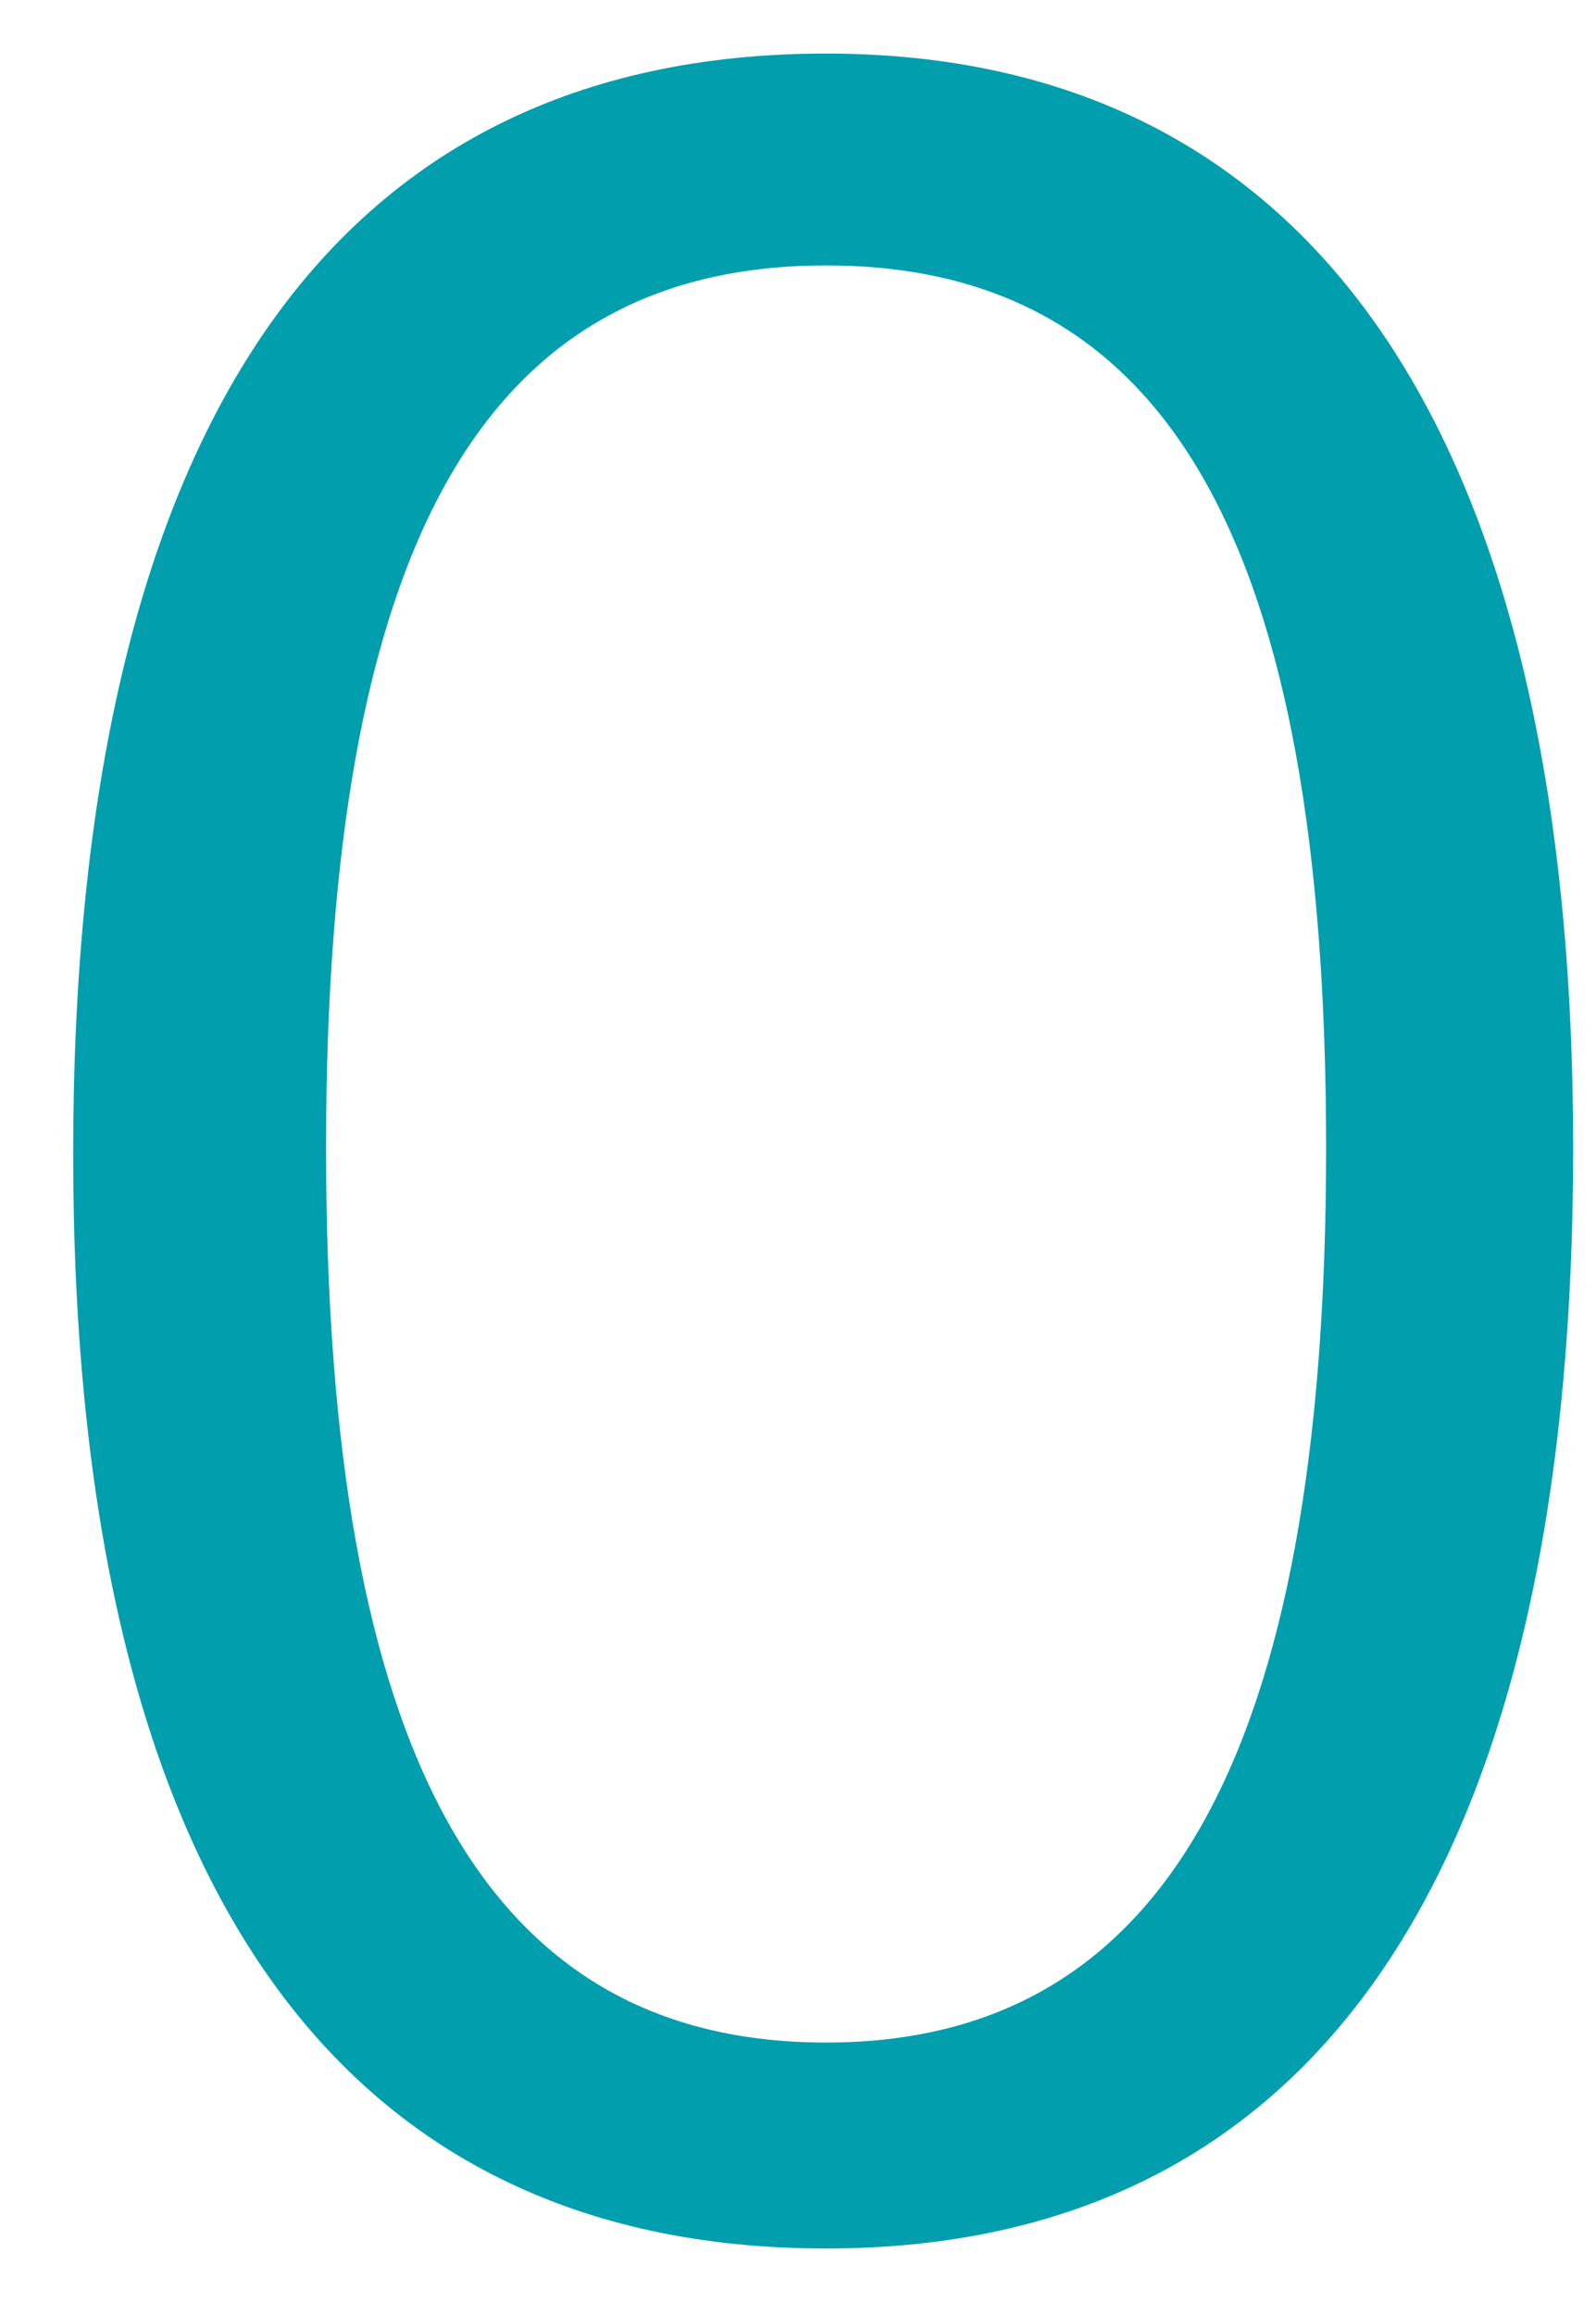<?xml version="1.0" encoding="UTF-8"?> <svg xmlns="http://www.w3.org/2000/svg" width="20" height="29" viewBox="0 0 20 29" fill="none"><path d="M0.917 14.456C0.917 5.389 4.16 0.671 10.352 0.671C16.47 0.671 19.714 5.463 19.714 14.382C19.714 23.449 16.47 28.167 10.352 28.167C4.16 28.167 0.917 23.449 0.917 14.456ZM16.618 14.382C16.618 6.79 14.627 3.325 10.352 3.325C6.077 3.325 4.086 6.79 4.086 14.382C4.086 21.975 6.077 25.587 10.352 25.587C14.554 25.587 16.618 22.049 16.618 14.382Z" fill="#019EAD"></path></svg> 